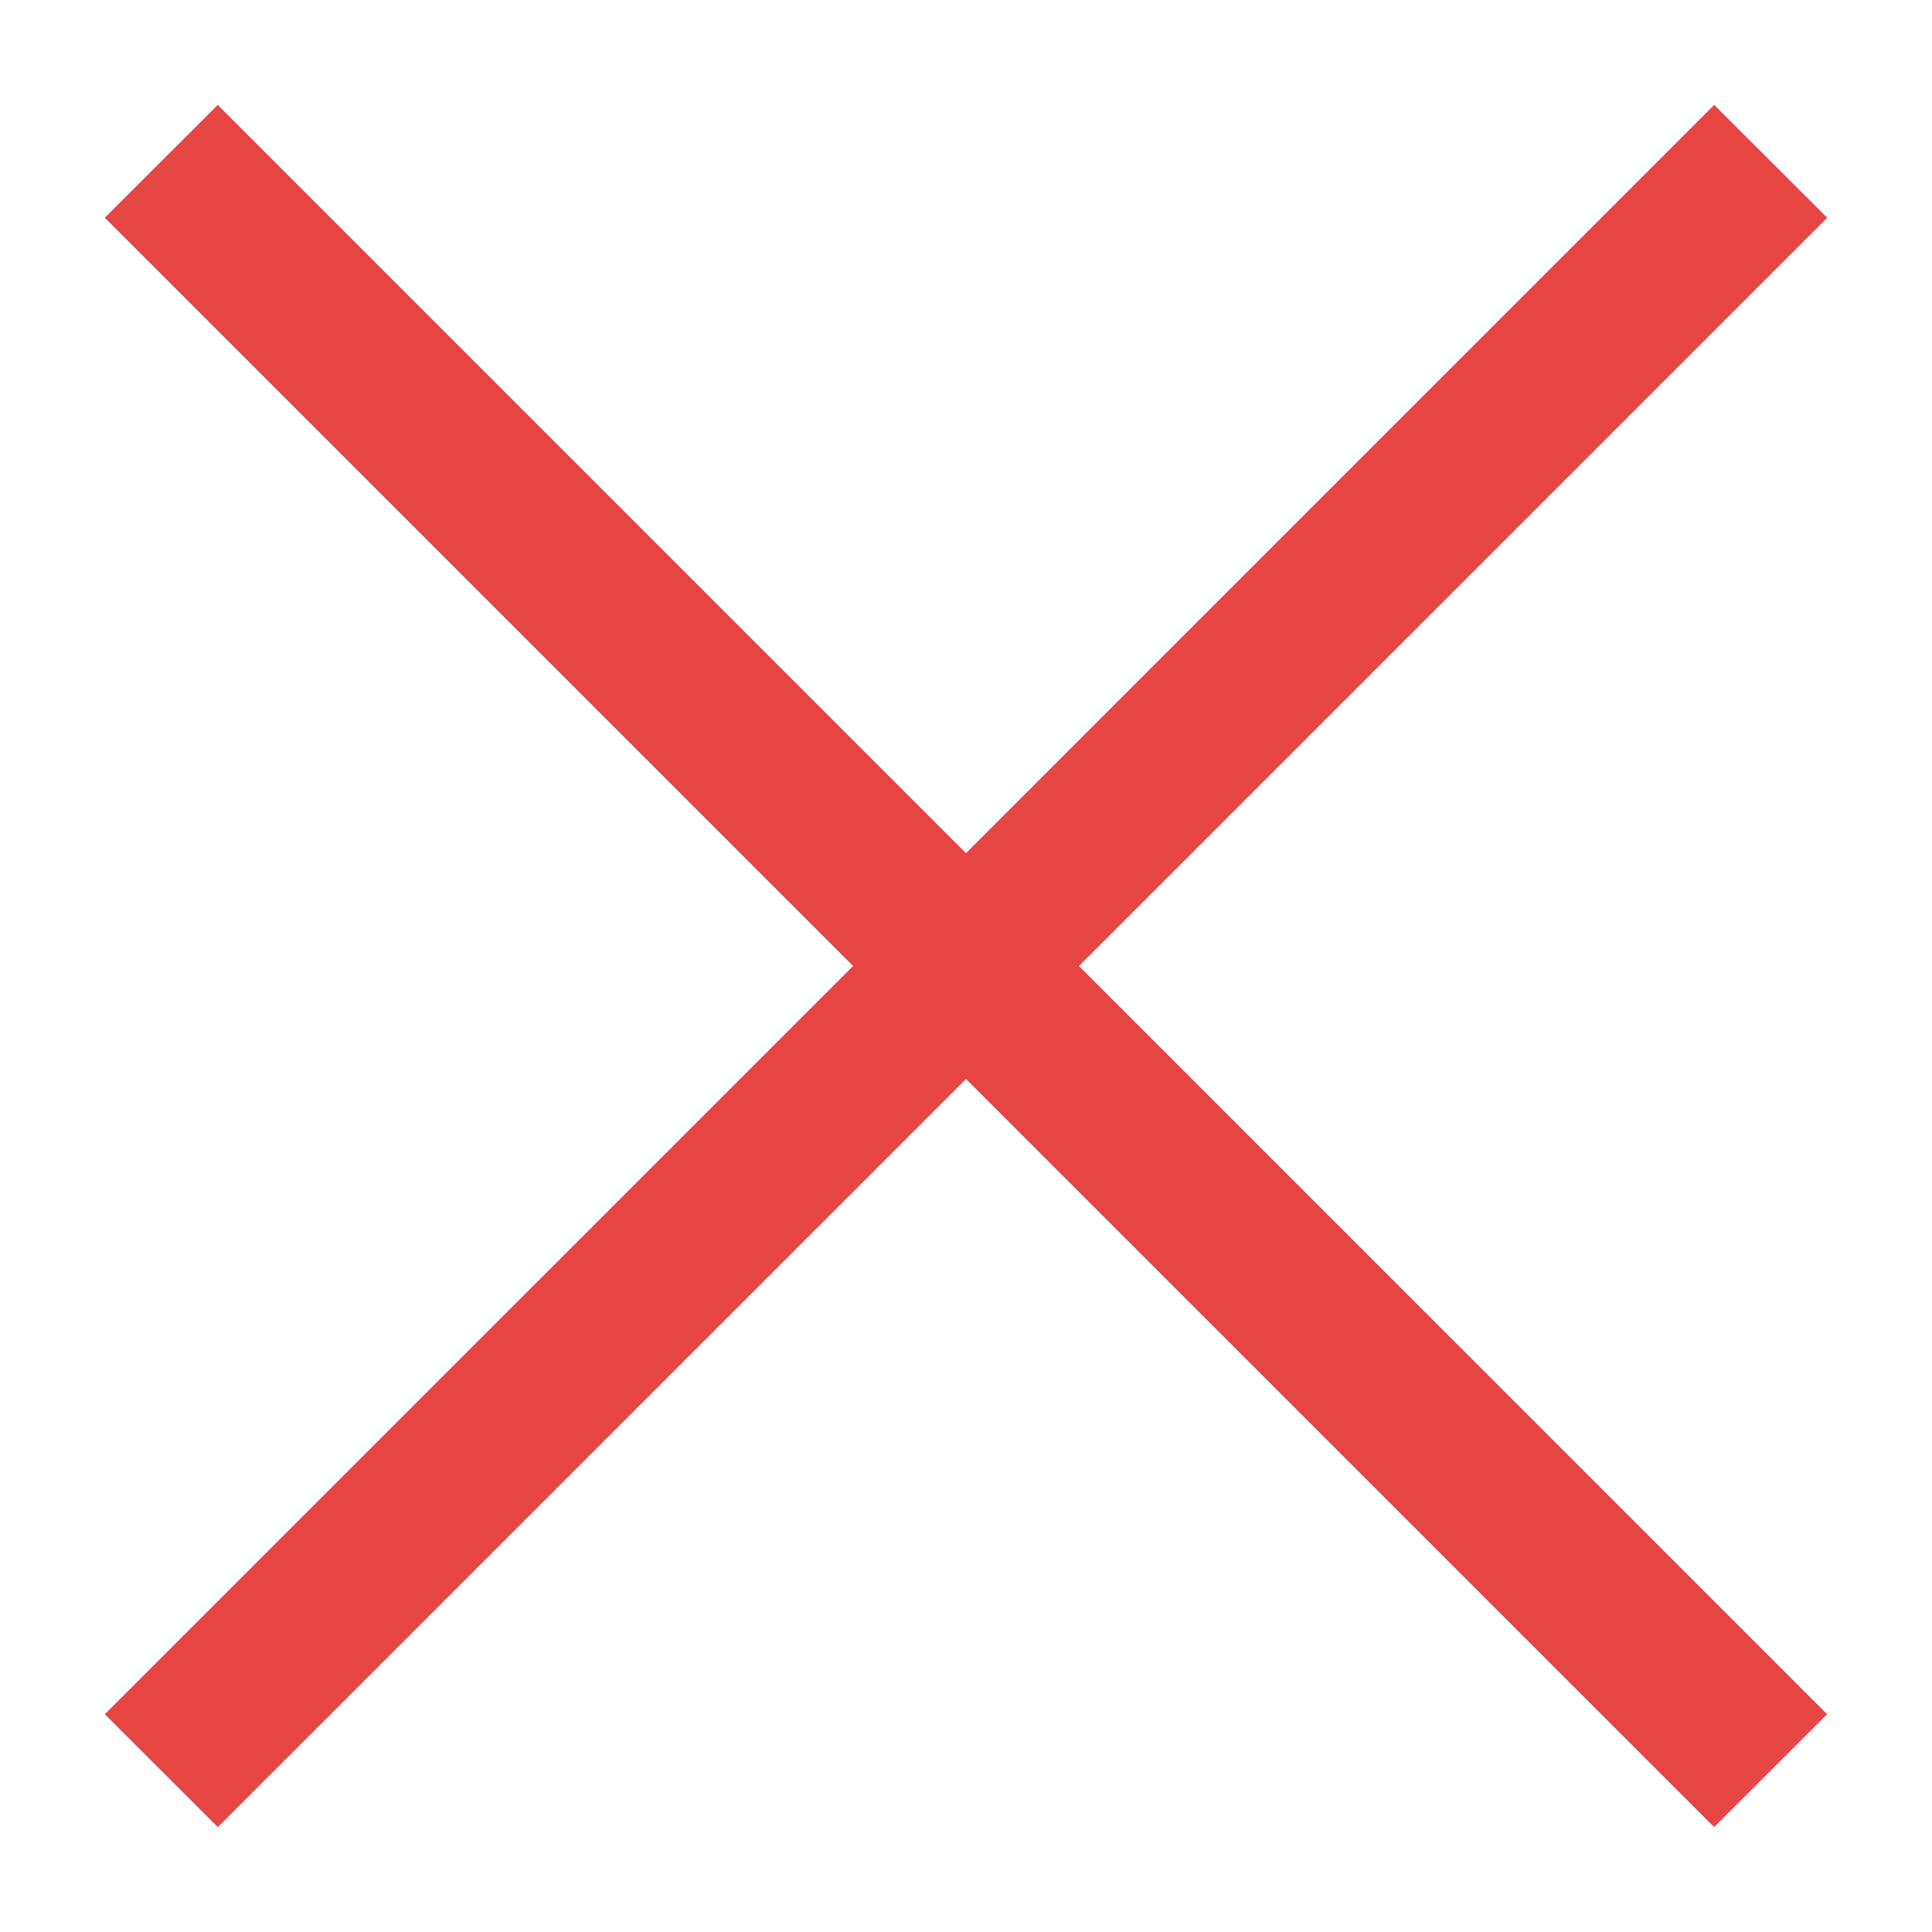 <?xml version="1.0" encoding="utf-8"?>
<!-- Generator: Adobe Illustrator 15.0.0, SVG Export Plug-In . SVG Version: 6.00 Build 0)  -->
<!DOCTYPE svg PUBLIC "-//W3C//DTD SVG 1.1//EN" "http://www.w3.org/Graphics/SVG/1.1/DTD/svg11.dtd">
<svg version="1.1" id="圖層_1" xmlns="http://www.w3.org/2000/svg" xmlns:xlink="http://www.w3.org/1999/xlink" x="0px" y="0px"
	 width="30px" height="30px" viewBox="0 0 30 30" enable-background="new 0 0 30 30" xml:space="preserve">
<polygon fill="#e64544" stroke="#e64544" stroke-miterlimit="10" points="27.665,3.381 26.618,2.336 15,13.955 3.381,2.336 
	2.335,3.381 13.954,15 2.335,26.618 3.382,27.664 15,16.047 26.617,27.664 27.664,26.618 16.047,15 "/>
</svg>
